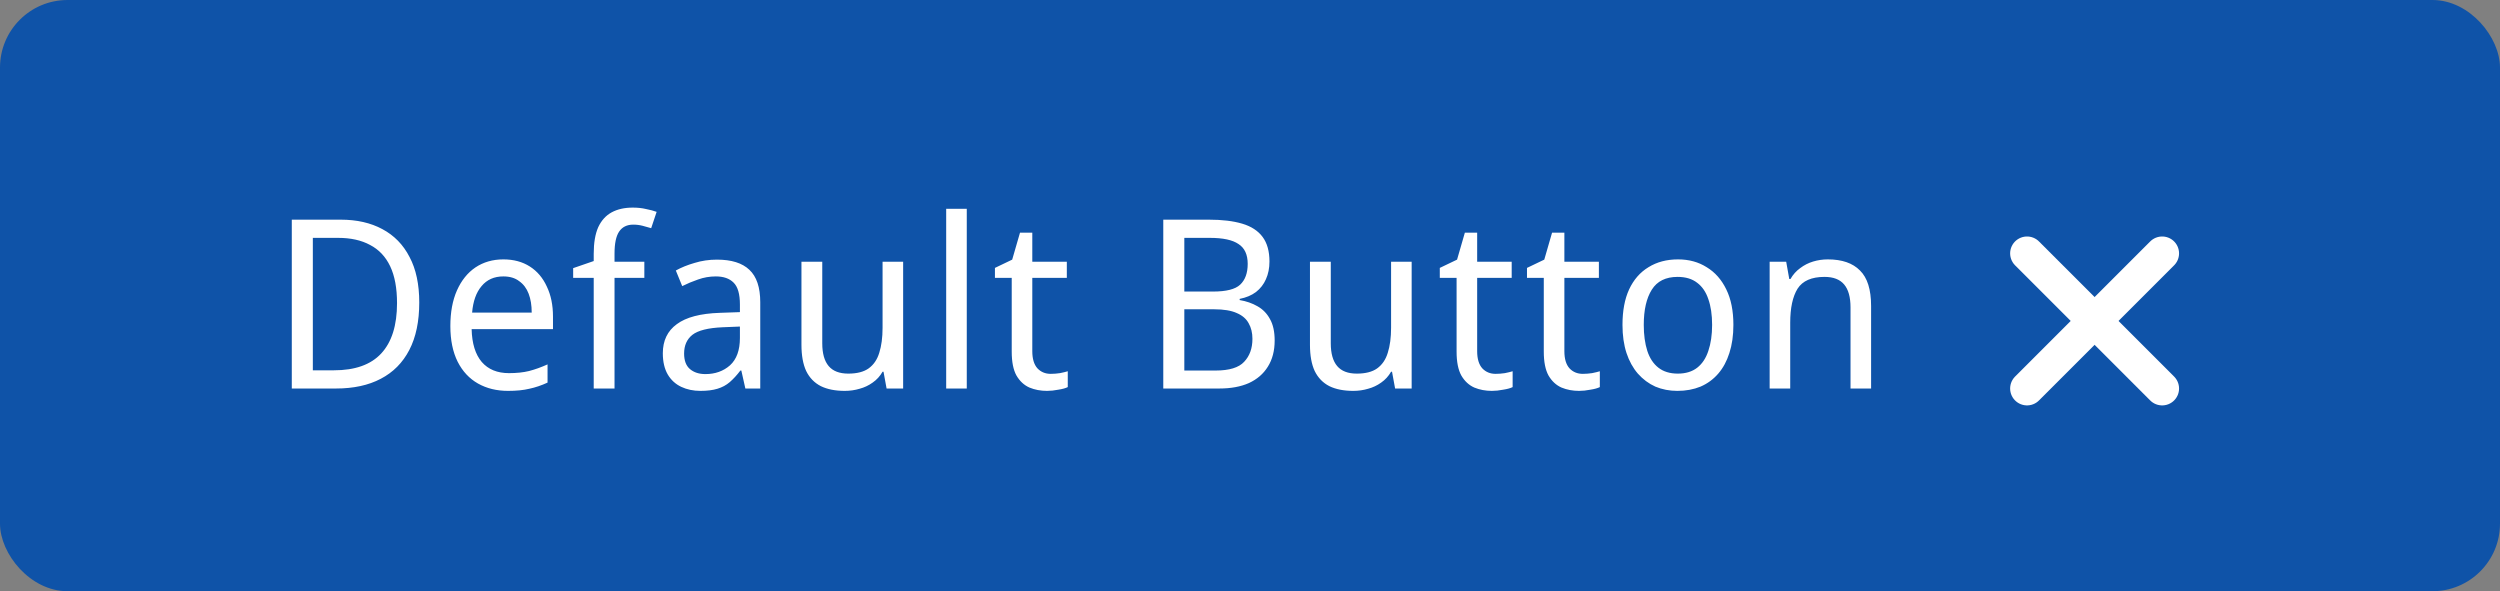 <svg width="148" height="35" viewBox="0 0 148 35" fill="none" xmlns="http://www.w3.org/2000/svg">
<rect x="0" y="0" width="148" height="35" fill="#808080" stroke="none"/>
<rect width="148" height="35" rx="4" fill="#0F53A8"/>
<path d="M24.82 17.904C24.82 19.024 24.624 19.962 24.232 20.718C23.84 21.474 23.275 22.043 22.538 22.426C21.81 22.809 20.928 23 19.892 23H17.274V13.004H20.172C21.124 13.004 21.945 13.191 22.636 13.564C23.336 13.937 23.873 14.488 24.246 15.216C24.629 15.935 24.82 16.831 24.82 17.904ZM23.504 17.946C23.504 17.059 23.369 16.331 23.098 15.762C22.827 15.193 22.431 14.773 21.908 14.502C21.395 14.222 20.765 14.082 20.018 14.082H18.52V21.922H19.766C21.017 21.922 21.95 21.591 22.566 20.928C23.191 20.256 23.504 19.262 23.504 17.946ZM29.797 15.356C30.404 15.356 30.927 15.496 31.365 15.776C31.804 16.056 32.14 16.453 32.373 16.966C32.616 17.47 32.737 18.063 32.737 18.744V19.486H27.921C27.94 20.335 28.141 20.984 28.523 21.432C28.906 21.871 29.443 22.09 30.133 22.09C30.581 22.09 30.978 22.048 31.323 21.964C31.678 21.871 32.042 21.74 32.415 21.572V22.65C32.051 22.818 31.692 22.939 31.337 23.014C30.992 23.098 30.572 23.14 30.077 23.14C29.405 23.14 28.813 22.995 28.299 22.706C27.786 22.417 27.385 21.987 27.095 21.418C26.806 20.839 26.661 20.135 26.661 19.304C26.661 18.483 26.792 17.778 27.053 17.19C27.315 16.602 27.679 16.149 28.145 15.832C28.621 15.515 29.172 15.356 29.797 15.356ZM29.797 16.364C29.256 16.364 28.827 16.555 28.509 16.938C28.192 17.311 28.005 17.834 27.949 18.506H31.477C31.477 18.077 31.417 17.703 31.295 17.386C31.174 17.069 30.987 16.821 30.735 16.644C30.493 16.457 30.18 16.364 29.797 16.364ZM38.145 16.448H36.38V23H35.148V16.448H33.931V15.874L35.148 15.454V15.02C35.148 14.376 35.237 13.853 35.414 13.452C35.601 13.051 35.867 12.757 36.212 12.57C36.558 12.383 36.973 12.29 37.459 12.29C37.748 12.29 38.009 12.318 38.242 12.374C38.485 12.421 38.695 12.477 38.873 12.542L38.55 13.508C38.401 13.461 38.233 13.415 38.047 13.368C37.869 13.321 37.682 13.298 37.486 13.298C37.113 13.298 36.833 13.438 36.647 13.718C36.469 13.989 36.38 14.418 36.38 15.006V15.496H38.145V16.448ZM42.445 15.37C43.304 15.37 43.943 15.571 44.363 15.972C44.792 16.373 45.007 17.013 45.007 17.89V23H44.125L43.887 21.936H43.831C43.626 22.207 43.416 22.435 43.201 22.622C42.996 22.799 42.753 22.93 42.473 23.014C42.202 23.098 41.866 23.14 41.465 23.14C41.045 23.14 40.667 23.061 40.331 22.902C39.995 22.743 39.729 22.501 39.533 22.174C39.337 21.838 39.239 21.418 39.239 20.914C39.239 20.167 39.514 19.593 40.065 19.192C40.616 18.781 41.465 18.557 42.613 18.52L43.803 18.478V18.03C43.803 17.405 43.677 16.971 43.425 16.728C43.182 16.485 42.832 16.364 42.375 16.364C42.011 16.364 41.661 16.425 41.325 16.546C40.998 16.658 40.686 16.789 40.387 16.938L40.009 16.014C40.326 15.837 40.695 15.687 41.115 15.566C41.535 15.435 41.978 15.37 42.445 15.37ZM42.781 19.374C41.922 19.411 41.325 19.561 40.989 19.822C40.662 20.083 40.499 20.452 40.499 20.928C40.499 21.348 40.616 21.656 40.849 21.852C41.082 22.048 41.386 22.146 41.759 22.146C42.338 22.146 42.823 21.973 43.215 21.628C43.607 21.273 43.803 20.732 43.803 20.004V19.332L42.781 19.374ZM53.466 15.496V23H52.486L52.304 22.006H52.248C52.099 22.267 51.903 22.482 51.66 22.65C51.427 22.818 51.17 22.939 50.89 23.014C50.61 23.098 50.316 23.14 50.008 23.14C49.448 23.14 48.977 23.047 48.594 22.86C48.212 22.664 47.922 22.365 47.726 21.964C47.54 21.563 47.446 21.045 47.446 20.41V15.496H48.678V20.326C48.678 20.923 48.804 21.371 49.056 21.67C49.308 21.969 49.696 22.118 50.218 22.118C50.732 22.118 51.133 22.015 51.422 21.81C51.721 21.595 51.931 21.287 52.052 20.886C52.183 20.475 52.248 19.981 52.248 19.402V15.496H53.466ZM57.233 23H56.014V12.36H57.233V23ZM62.204 22.132C62.382 22.132 62.563 22.118 62.75 22.09C62.937 22.053 63.091 22.015 63.212 21.978V22.916C63.081 22.981 62.895 23.033 62.652 23.07C62.419 23.117 62.195 23.14 61.98 23.14C61.607 23.14 61.261 23.075 60.944 22.944C60.627 22.804 60.37 22.566 60.174 22.23C59.987 21.894 59.894 21.423 59.894 20.816V16.448H58.9V15.86L59.922 15.37L60.384 13.774H61.112V15.496H63.156V16.448H61.112V20.788C61.112 21.245 61.215 21.586 61.42 21.81C61.626 22.025 61.887 22.132 62.204 22.132ZM71.568 13.004C72.352 13.004 73.01 13.083 73.542 13.242C74.074 13.401 74.476 13.662 74.746 14.026C75.017 14.39 75.152 14.875 75.152 15.482C75.152 15.874 75.082 16.224 74.942 16.532C74.812 16.831 74.616 17.083 74.354 17.288C74.093 17.484 73.771 17.619 73.388 17.694V17.764C73.78 17.829 74.13 17.951 74.438 18.128C74.756 18.305 75.003 18.557 75.18 18.884C75.367 19.211 75.46 19.635 75.46 20.158C75.46 20.765 75.325 21.283 75.054 21.712C74.793 22.132 74.42 22.454 73.934 22.678C73.449 22.893 72.866 23 72.184 23H68.866V13.004H71.568ZM71.806 17.26C72.59 17.26 73.127 17.125 73.416 16.854C73.715 16.574 73.864 16.163 73.864 15.622C73.864 15.071 73.682 14.679 73.318 14.446C72.964 14.203 72.399 14.082 71.624 14.082H70.112V17.26H71.806ZM70.112 18.31V21.936H71.96C72.772 21.936 73.337 21.763 73.654 21.418C73.981 21.073 74.144 20.62 74.144 20.06C74.144 19.705 74.07 19.397 73.92 19.136C73.78 18.875 73.547 18.674 73.22 18.534C72.894 18.385 72.446 18.31 71.876 18.31H70.112ZM83.57 15.496V23H82.59L82.408 22.006H82.352C82.203 22.267 82.007 22.482 81.764 22.65C81.531 22.818 81.274 22.939 80.994 23.014C80.714 23.098 80.42 23.14 80.112 23.14C79.552 23.14 79.081 23.047 78.698 22.86C78.316 22.664 78.026 22.365 77.83 21.964C77.644 21.563 77.55 21.045 77.55 20.41V15.496H78.782V20.326C78.782 20.923 78.908 21.371 79.16 21.67C79.412 21.969 79.8 22.118 80.322 22.118C80.836 22.118 81.237 22.015 81.526 21.81C81.825 21.595 82.035 21.287 82.156 20.886C82.287 20.475 82.352 19.981 82.352 19.402V15.496H83.57ZM88.54 22.132C88.718 22.132 88.9 22.118 89.086 22.09C89.273 22.053 89.427 22.015 89.548 21.978V22.916C89.418 22.981 89.231 23.033 88.988 23.07C88.755 23.117 88.531 23.14 88.316 23.14C87.943 23.14 87.598 23.075 87.28 22.944C86.963 22.804 86.706 22.566 86.51 22.23C86.324 21.894 86.23 21.423 86.23 20.816V16.448H85.236V15.86L86.258 15.37L86.72 13.774H87.448V15.496H89.492V16.448H87.448V20.788C87.448 21.245 87.551 21.586 87.756 21.81C87.962 22.025 88.223 22.132 88.54 22.132ZM93.703 22.132C93.88 22.132 94.062 22.118 94.249 22.09C94.435 22.053 94.589 22.015 94.71 21.978V22.916C94.58 22.981 94.393 23.033 94.15 23.07C93.917 23.117 93.693 23.14 93.478 23.14C93.105 23.14 92.76 23.075 92.442 22.944C92.125 22.804 91.868 22.566 91.672 22.23C91.486 21.894 91.392 21.423 91.392 20.816V16.448H90.398V15.86L91.421 15.37L91.882 13.774H92.611V15.496H94.654V16.448H92.611V20.788C92.611 21.245 92.713 21.586 92.918 21.81C93.124 22.025 93.385 22.132 93.703 22.132ZM102.617 19.234C102.617 19.859 102.537 20.415 102.379 20.9C102.229 21.376 102.01 21.782 101.721 22.118C101.431 22.454 101.081 22.711 100.671 22.888C100.26 23.056 99.803 23.14 99.299 23.14C98.832 23.14 98.398 23.056 97.997 22.888C97.605 22.711 97.259 22.454 96.961 22.118C96.671 21.782 96.447 21.376 96.289 20.9C96.13 20.415 96.051 19.859 96.051 19.234C96.051 18.403 96.181 17.703 96.443 17.134C96.713 16.555 97.096 16.117 97.591 15.818C98.085 15.51 98.669 15.356 99.341 15.356C99.985 15.356 100.549 15.51 101.035 15.818C101.529 16.117 101.917 16.555 102.197 17.134C102.477 17.703 102.617 18.403 102.617 19.234ZM97.311 19.234C97.311 19.822 97.381 20.335 97.521 20.774C97.661 21.203 97.88 21.535 98.179 21.768C98.477 22.001 98.86 22.118 99.327 22.118C99.793 22.118 100.176 22.001 100.475 21.768C100.773 21.535 100.993 21.203 101.133 20.774C101.282 20.335 101.357 19.822 101.357 19.234C101.357 18.637 101.282 18.128 101.133 17.708C100.993 17.288 100.773 16.966 100.475 16.742C100.176 16.509 99.789 16.392 99.313 16.392C98.613 16.392 98.104 16.644 97.787 17.148C97.469 17.652 97.311 18.347 97.311 19.234ZM108.207 15.356C109.047 15.356 109.682 15.575 110.111 16.014C110.55 16.443 110.769 17.143 110.769 18.114V23H109.551V18.198C109.551 17.591 109.425 17.139 109.173 16.84C108.921 16.541 108.534 16.392 108.011 16.392C107.246 16.392 106.714 16.625 106.415 17.092C106.126 17.559 105.981 18.231 105.981 19.108V23H104.763V15.496H105.743L105.925 16.518H105.995C106.144 16.257 106.336 16.042 106.569 15.874C106.802 15.697 107.059 15.566 107.339 15.482C107.619 15.398 107.908 15.356 108.207 15.356Z" fill="white"/>
<path d="M128 15L120 23" stroke="white" stroke-width="2" stroke-linecap="round" stroke-linejoin="round"/>
<path d="M120 15L128 23" stroke="white" stroke-width="2" stroke-linecap="round" stroke-linejoin="round"/>
</svg>
